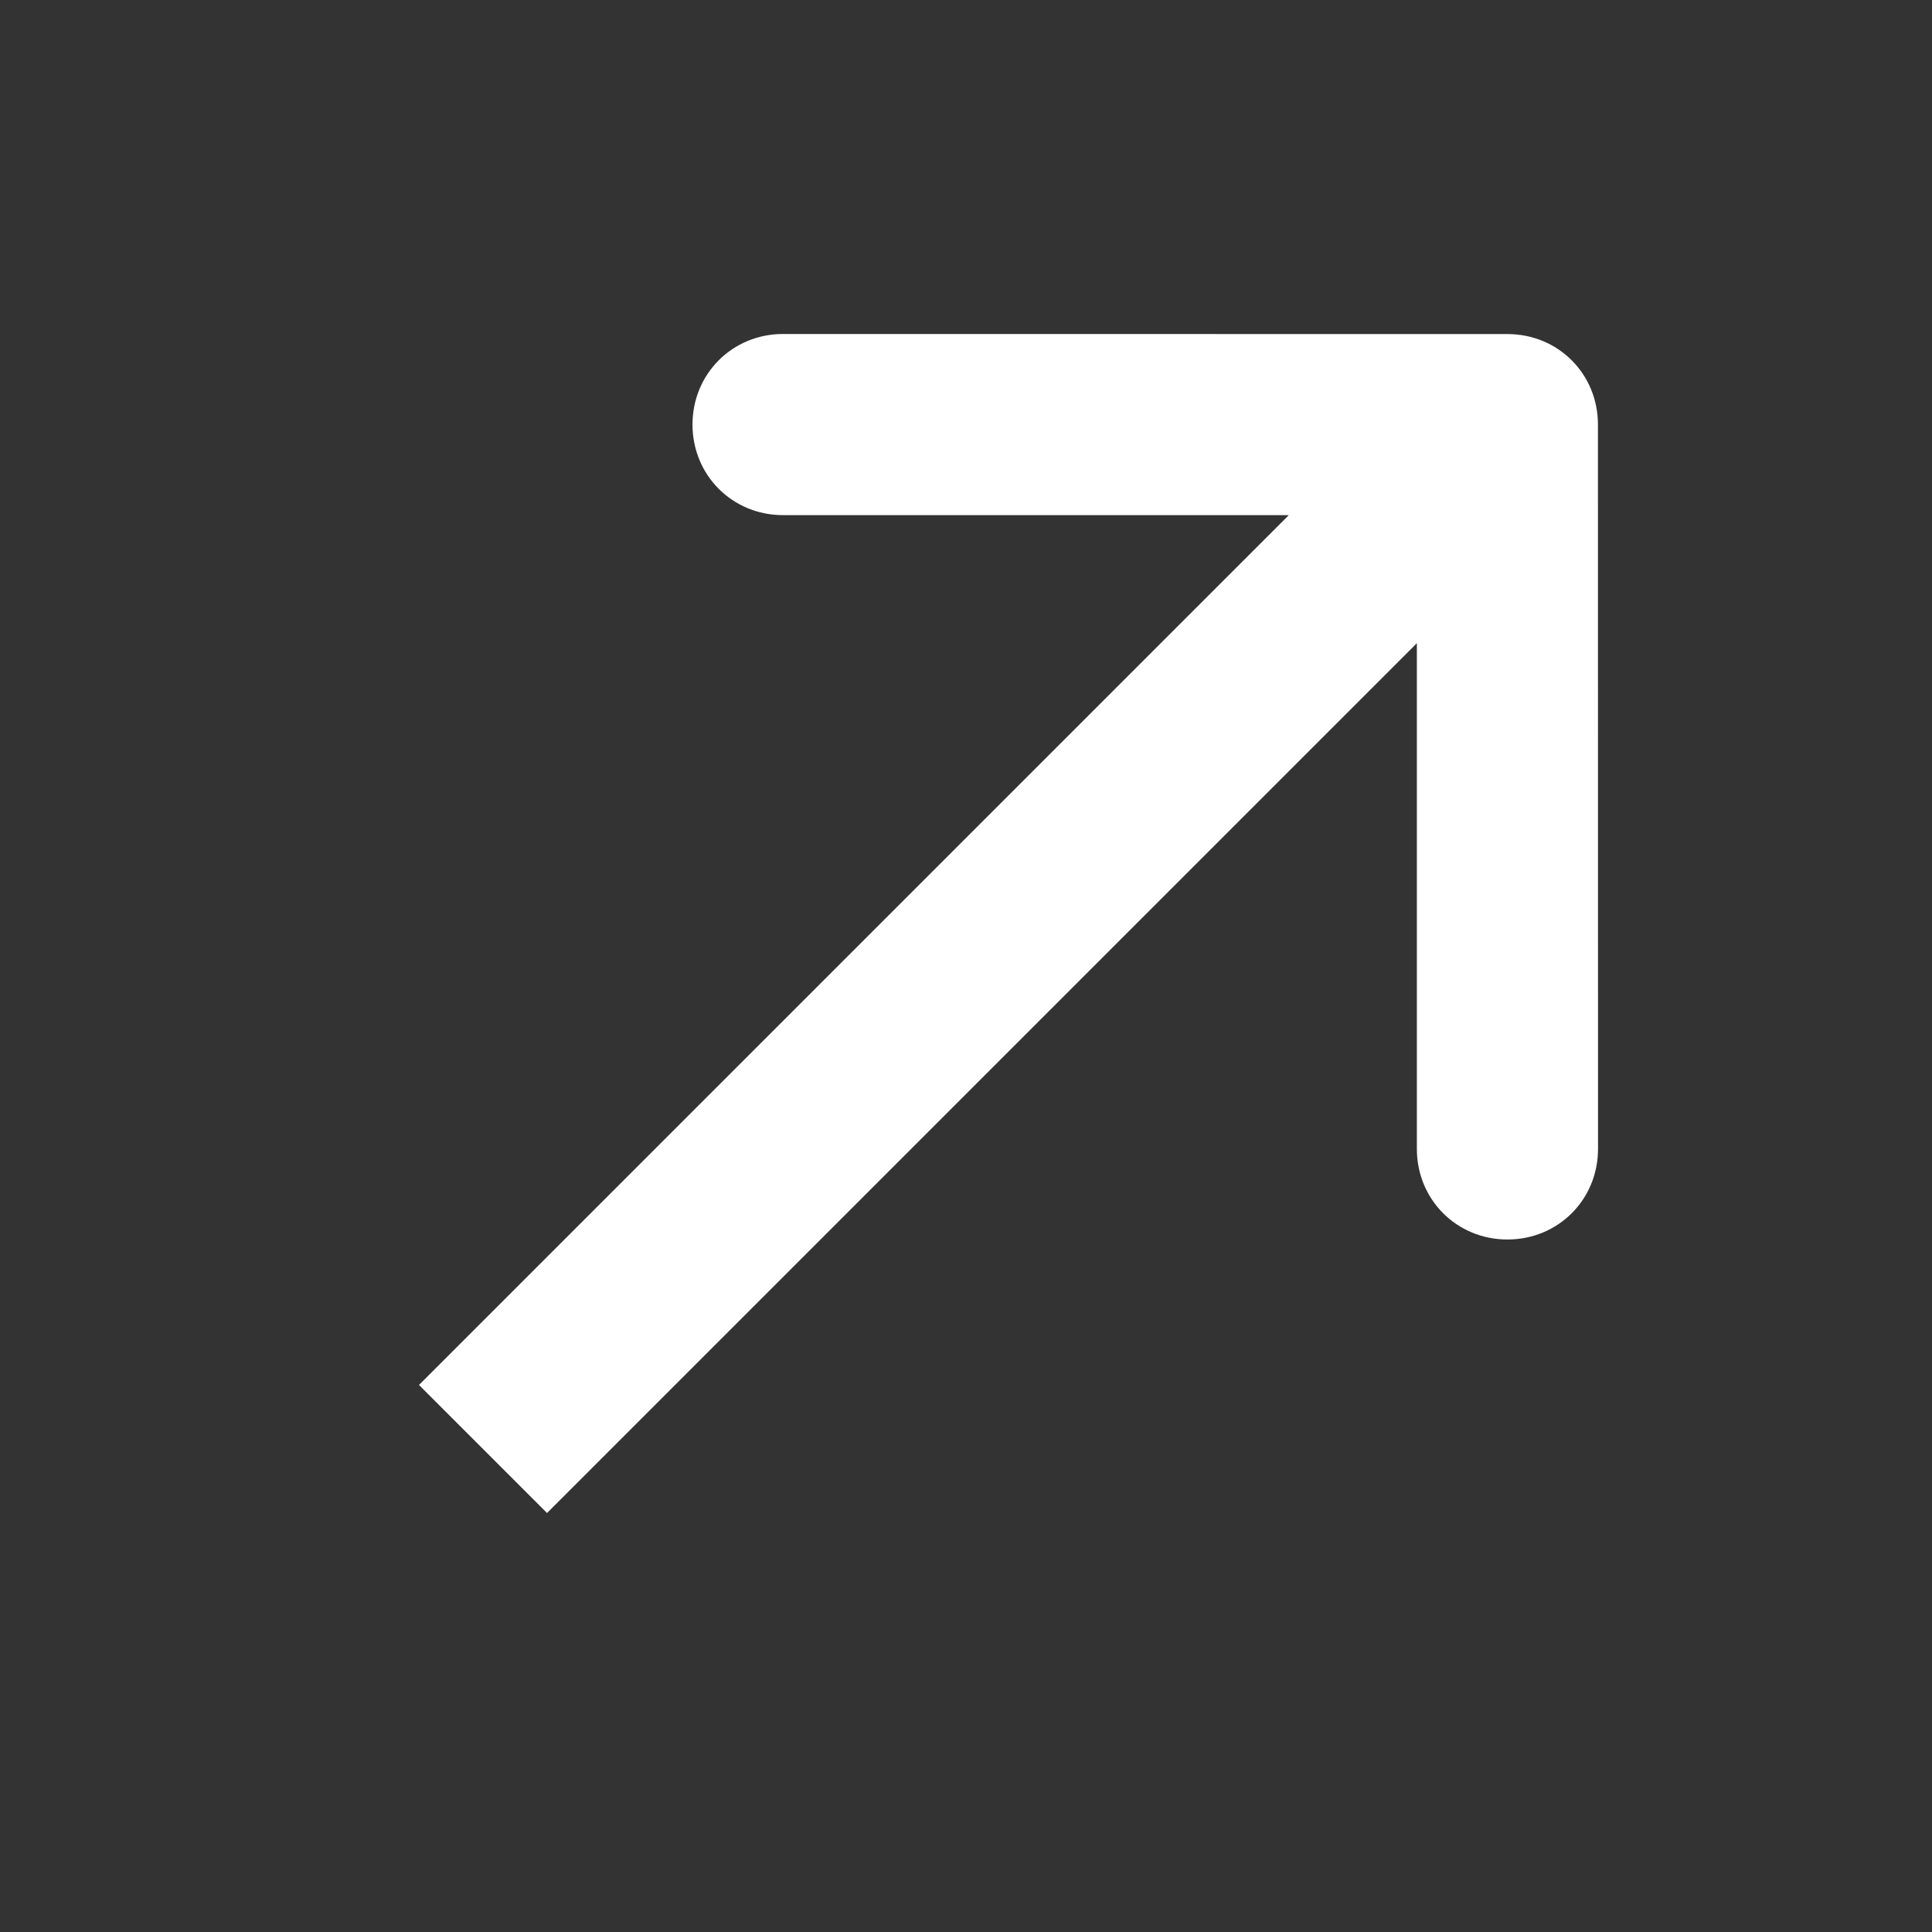 <svg viewBox="0 0 16 16" xmlns="http://www.w3.org/2000/svg" xmlns:xlink="http://www.w3.org/1999/xlink" width="16" height="16" fill="none" customFrame="#000000">
	<rect x="0" y="0" width="16" height="16" fill="#333333" stroke="none"/>
	<rect id="arrow icon" width="16" height="16" x="0" y="0" />
	<path id="Arrow 1" d="M0 -0.75L12 -0.75L12 0.75L0 0.75L0 -0.75ZM10.939 0L7.227 -3.712C6.93 -4.009 6.93 -4.476 7.227 -4.773C7.524 -5.07 7.991 -5.07 8.288 -4.773L12.53 -0.53C12.827 -0.233 12.827 0.233 12.53 0.53L8.288 4.773C7.991 5.07 7.524 5.07 7.227 4.773C6.93 4.476 6.93 4.009 7.227 3.712L10.939 0Z" fill="rgb(255,255,255)" fill-rule="nonzero" transform="matrix(0.707,-0.707,0.707,0.707,4,12)" />
</svg>
